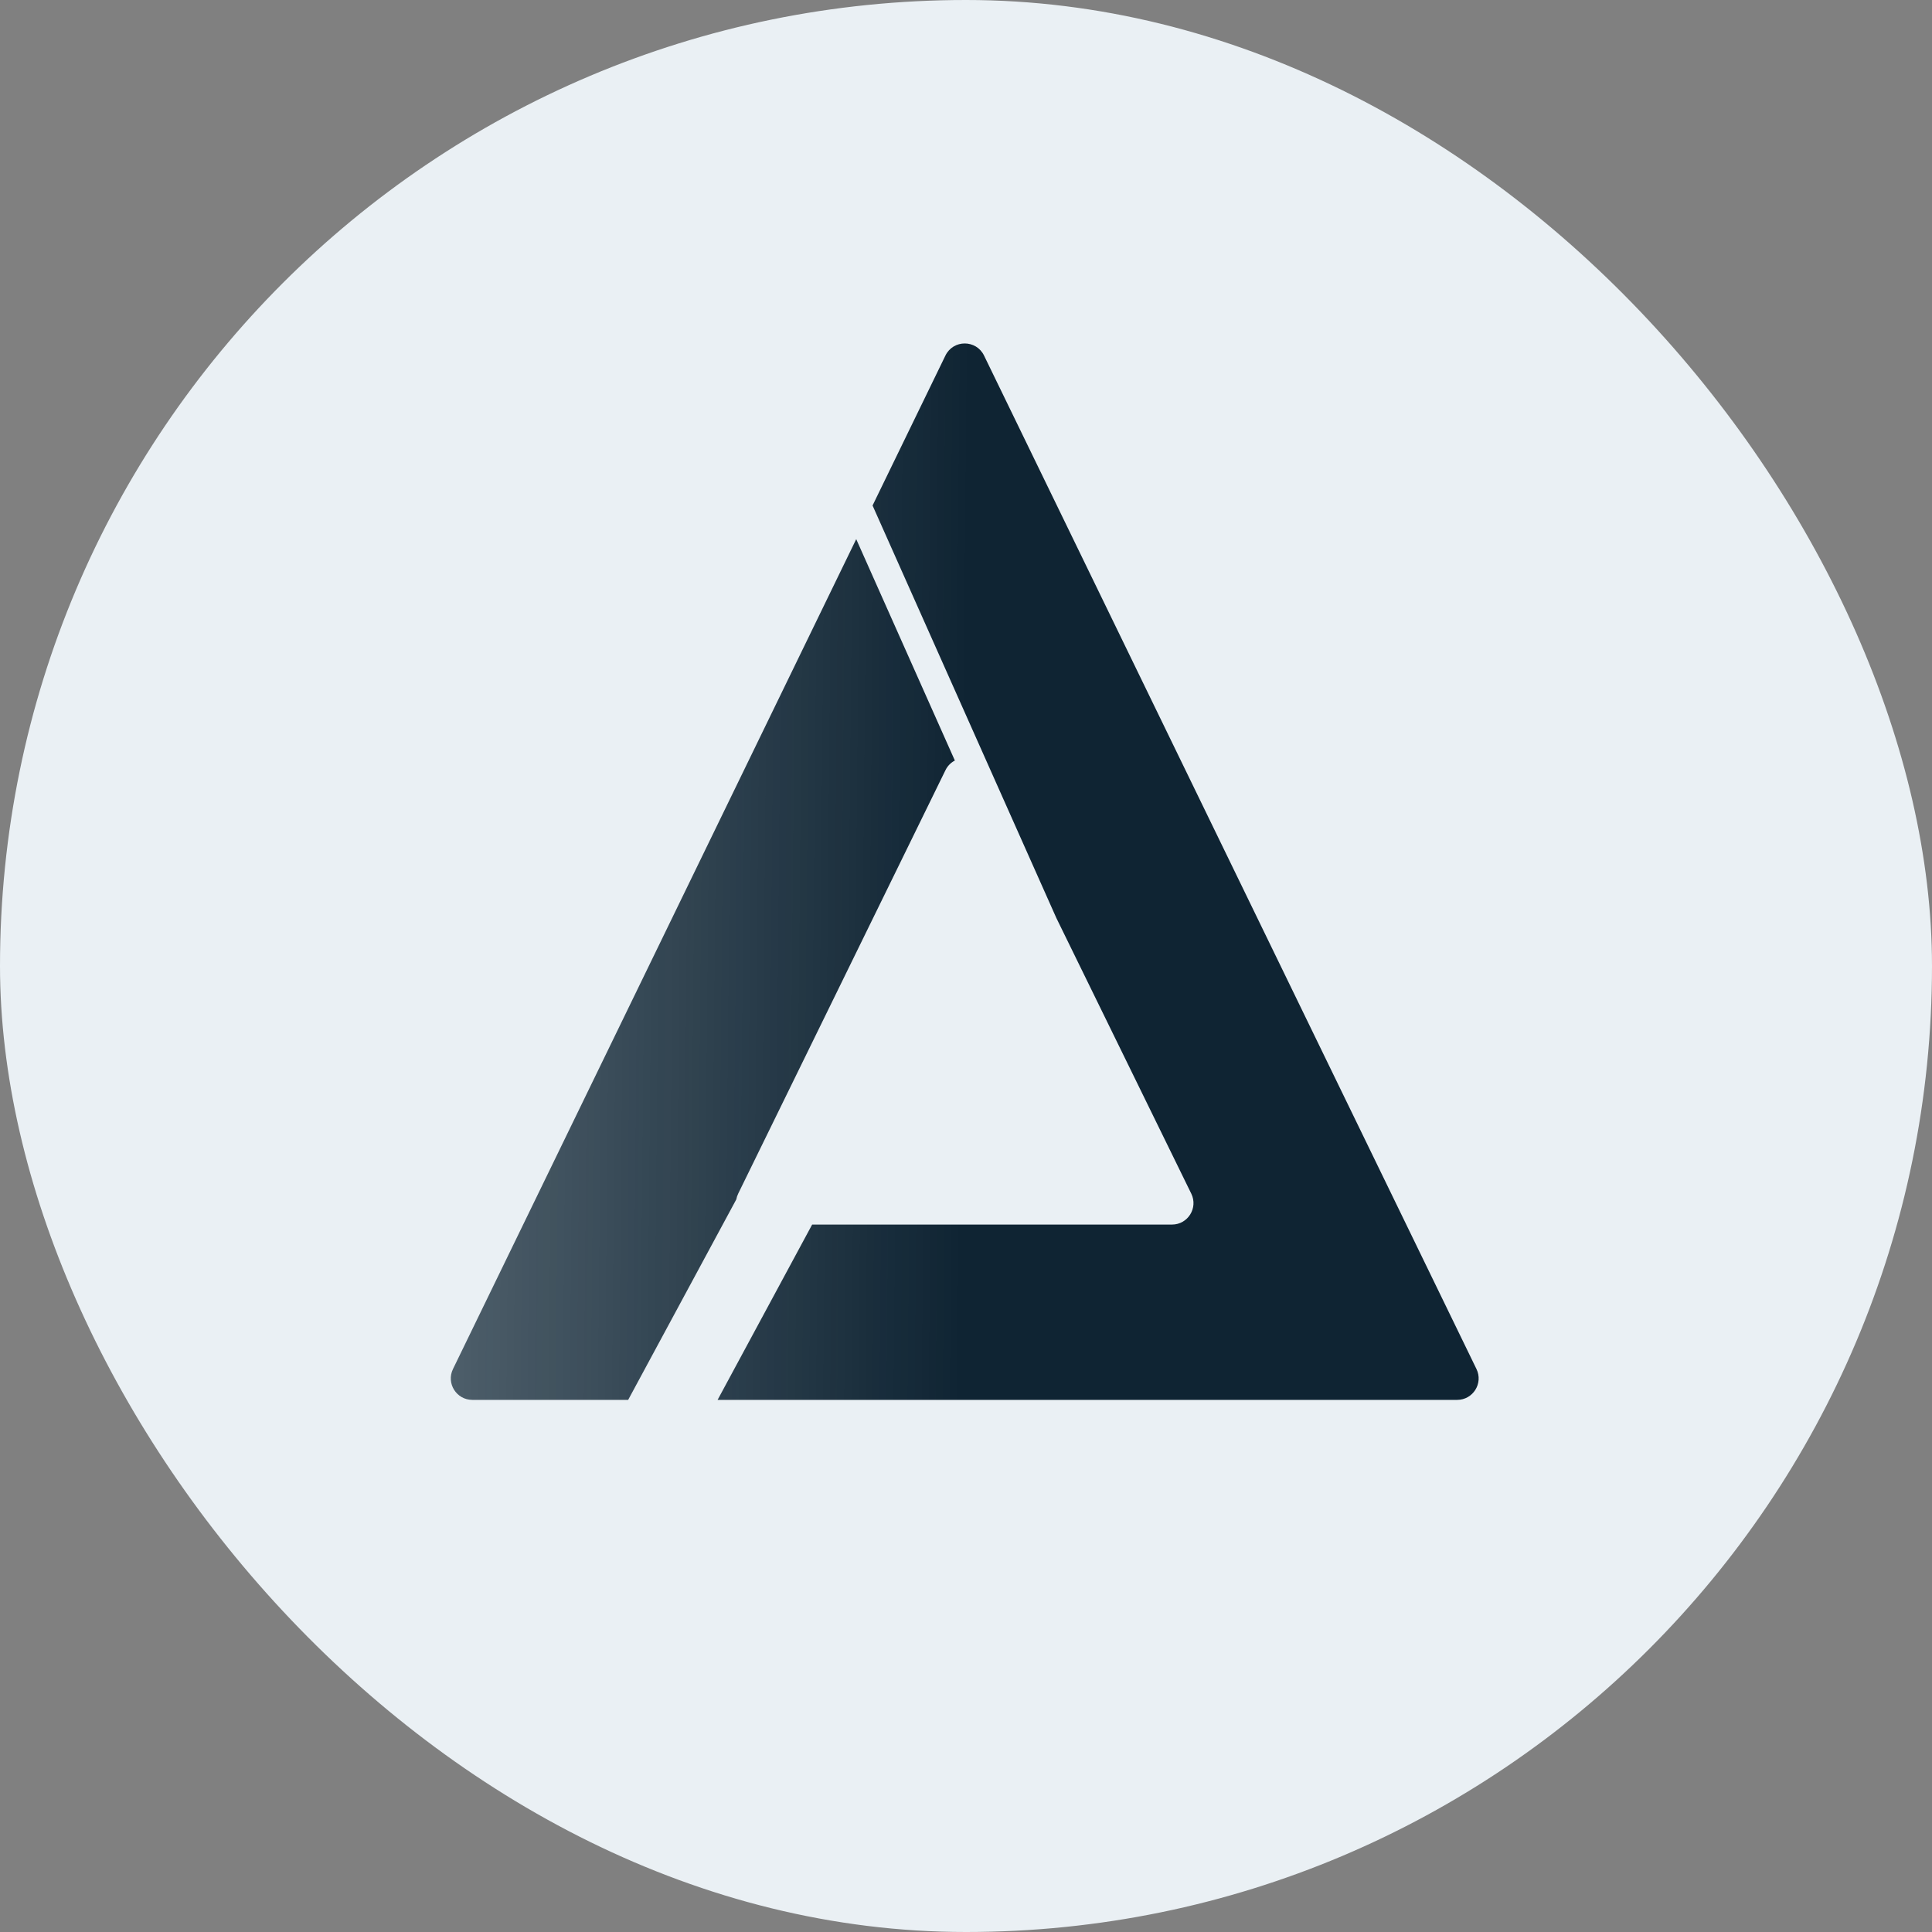 <svg width="270" height="270" viewBox="0 0 270 270" fill="none" xmlns="http://www.w3.org/2000/svg">
<rect x="0" y="0" width="270" height="270" fill="#808080" stroke="none"/>
<rect width="270" height="270" rx="135" fill="#EAF0F4"/>
<path fill-rule="evenodd" clip-rule="evenodd" d="M147.631 128.301L166.484 166.817C167.459 168.81 166.008 171.135 163.789 171.135H113.499L100.285 195.635H203.642C205.857 195.635 207.308 193.317 206.34 191.324L137.521 49.689C136.427 47.437 133.219 47.437 132.125 49.689L121.942 70.645L147.631 128.301ZM119.658 75.346L63.305 191.324C62.337 193.317 63.788 195.635 66.004 195.635H87.787L102.899 167.617C102.947 167.348 103.033 167.079 103.162 166.817L132.128 107.64C132.434 107.015 132.903 106.565 133.444 106.288L119.658 75.346Z" fill="url(#paint0_linear_10_79)"/>
<defs>
<linearGradient id="paint0_linear_10_79" x1="134.823" y1="130.636" x2="-23.177" y2="129.135" gradientUnits="userSpaceOnUse">
<stop stop-color="#0F2433"/>
<stop offset="1" stop-color="#0F2433" stop-opacity="0.37"/>
</linearGradient>
</defs>
</svg>
